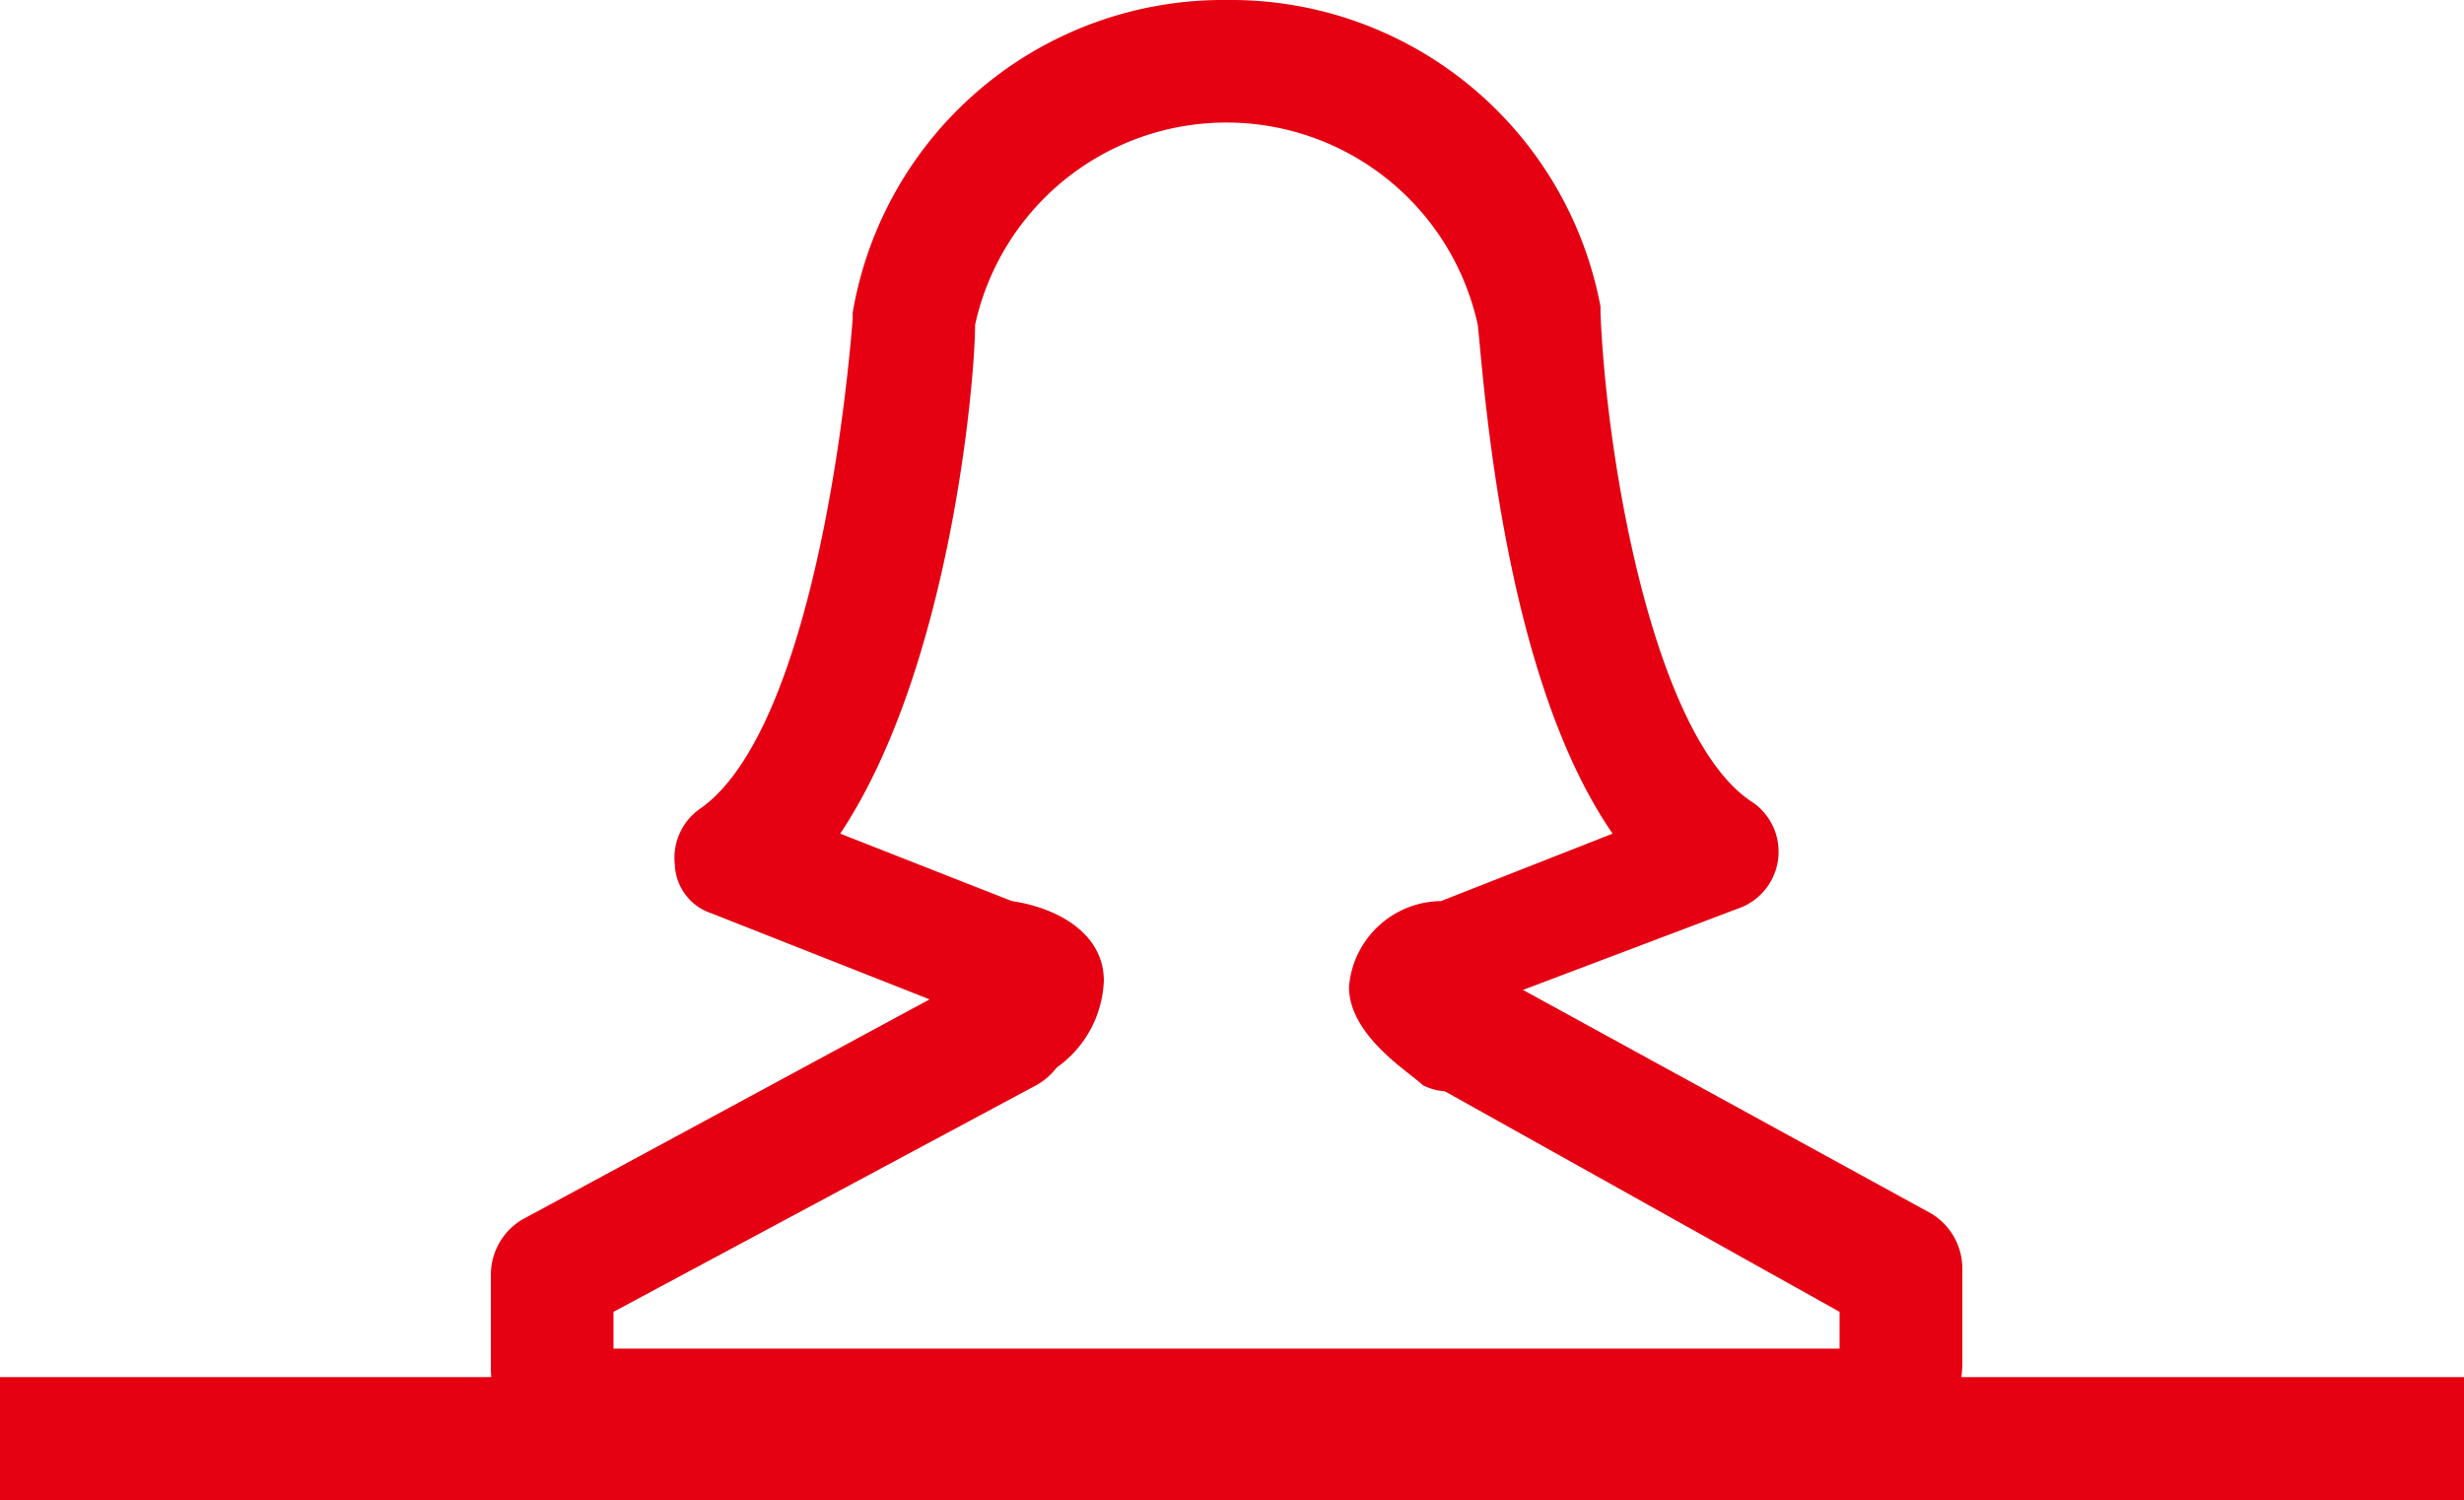 <svg id="グループ化_282" data-name="グループ化 282" xmlns="http://www.w3.org/2000/svg" width="80.006" height="48.717" viewBox="0 0 80.006 48.717">
  <g id="グループ化_281" data-name="グループ化 281" transform="translate(15.939)">
    <g id="グループ化_277" data-name="グループ化 277" transform="translate(0 31.17)">
      <g id="グループ化_276" data-name="グループ化 276">
        <path id="パス_167" data-name="パス 167" d="M44.389,32.262H3.384A3.355,3.355,0,0,1,0,28.878V25.892A2.09,2.09,0,0,1,1,24.1l14.73-7.962a2.049,2.049,0,0,1,1.991,3.583L3.981,27.087v1.194H43.792V27.087L30.256,19.523a2.049,2.049,0,0,1,1.991-3.583L46.778,23.9a2.09,2.09,0,0,1,1,1.791v2.986A3.531,3.531,0,0,1,44.389,32.262Z" transform="translate(0 -15.659)" fill="#e50012"/>
      </g>
    </g>
    <g id="グループ化_278" data-name="グループ化 278" transform="translate(23.886 3.782)">
      <path id="パス_168" data-name="パス 168" d="M12,1.9" transform="translate(-12 -1.9)" fill="none"/>
    </g>
    <g id="グループ化_279" data-name="グループ化 279" transform="translate(23.886 3.782)">
      <path id="パス_169" data-name="パス 169" d="M12,1.9" transform="translate(-12 -1.9)" fill="none"/>
    </g>
    <g id="グループ化_280" data-name="グループ化 280" transform="translate(5.972)">
      <path id="パス_170" data-name="パス 170" d="M28.28,35.432a1.794,1.794,0,0,1-1-.2c-.4-.4-2.389-1.592-2.389-3.185a3.03,3.03,0,0,1,2.986-2.787l5.574-2.19c-3.583-5.175-4.18-14.73-4.379-16.522a8.354,8.354,0,0,0-16.322,0c0,1.791-.8,11.147-4.379,16.522l5.574,2.19c1.393.2,2.986,1,2.986,2.588a3.619,3.619,0,0,1-2.19,3.185,2.014,2.014,0,0,1-2.787-.8,2.358,2.358,0,0,1-.2-1.592L4.194,29.659A1.734,1.734,0,0,1,3,28.067a1.94,1.94,0,0,1,.8-1.791c3.185-2.19,4.578-10.948,4.976-15.924v-.2A12.2,12.2,0,0,1,20.915,0,12.212,12.212,0,0,1,33.057,9.953v.2c.2,4.976,1.791,13.934,4.976,15.924a1.951,1.951,0,0,1-.4,3.384L30.27,32.247a2.762,2.762,0,0,1,0,1.791C29.673,35.034,29.076,35.432,28.28,35.432Z" transform="translate(-3)" fill="#e50012"/>
    </g>
  </g>
  <line id="線_74" data-name="線 74" x2="80.006" transform="translate(0 46.717)" fill="none" stroke="#e50012" stroke-width="4"/>
</svg>
